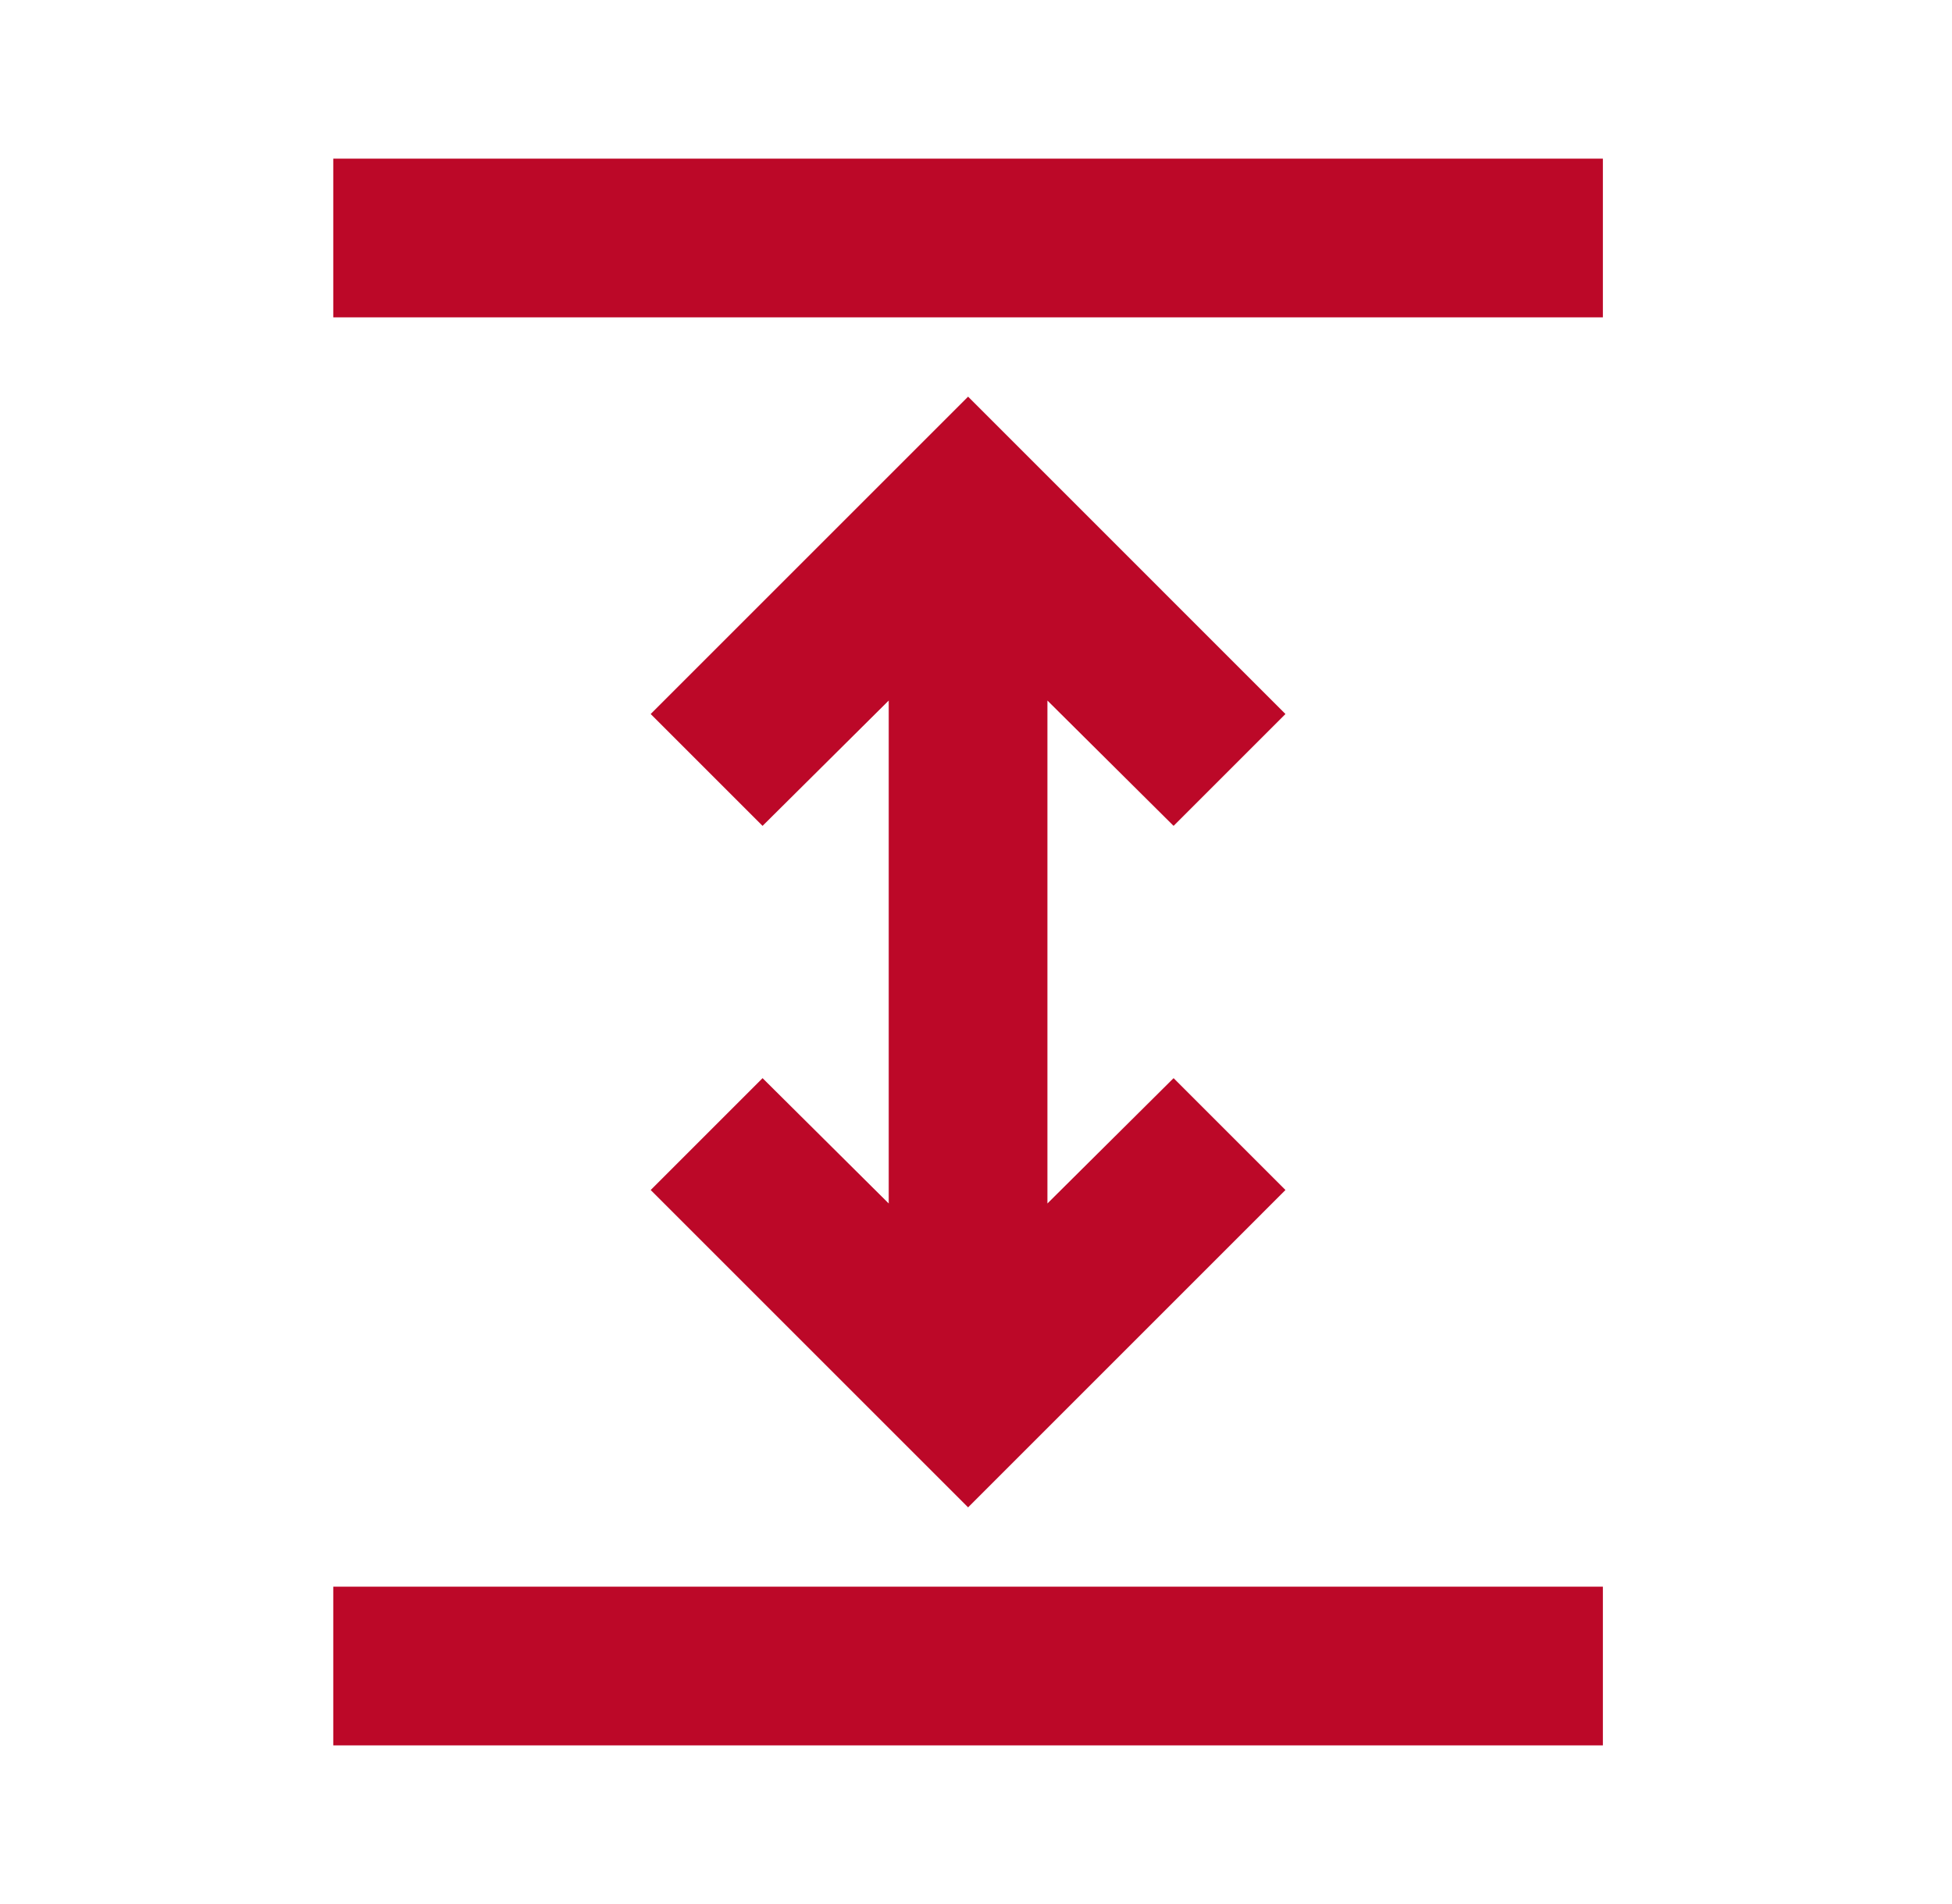 <svg width="41" height="40" viewBox="0 0 41 40" fill="none" xmlns="http://www.w3.org/2000/svg">
<path d="M33.667 33.333H7V36.667H33.667V33.333Z" fill="#BC0828"/>
<path d="M33.667 3.333H7V6.667H33.667V3.333Z" fill="#BC0828"/>
<path d="M16.017 22.65L13.667 25L20.334 31.667L27 25L24.65 22.65L22 25.283V14.717L24.65 17.35L27 15L20.334 8.333L13.667 15L16.017 17.35L18.667 14.717V25.283L16.017 22.65Z" fill="#BC0828"/>
</svg>
